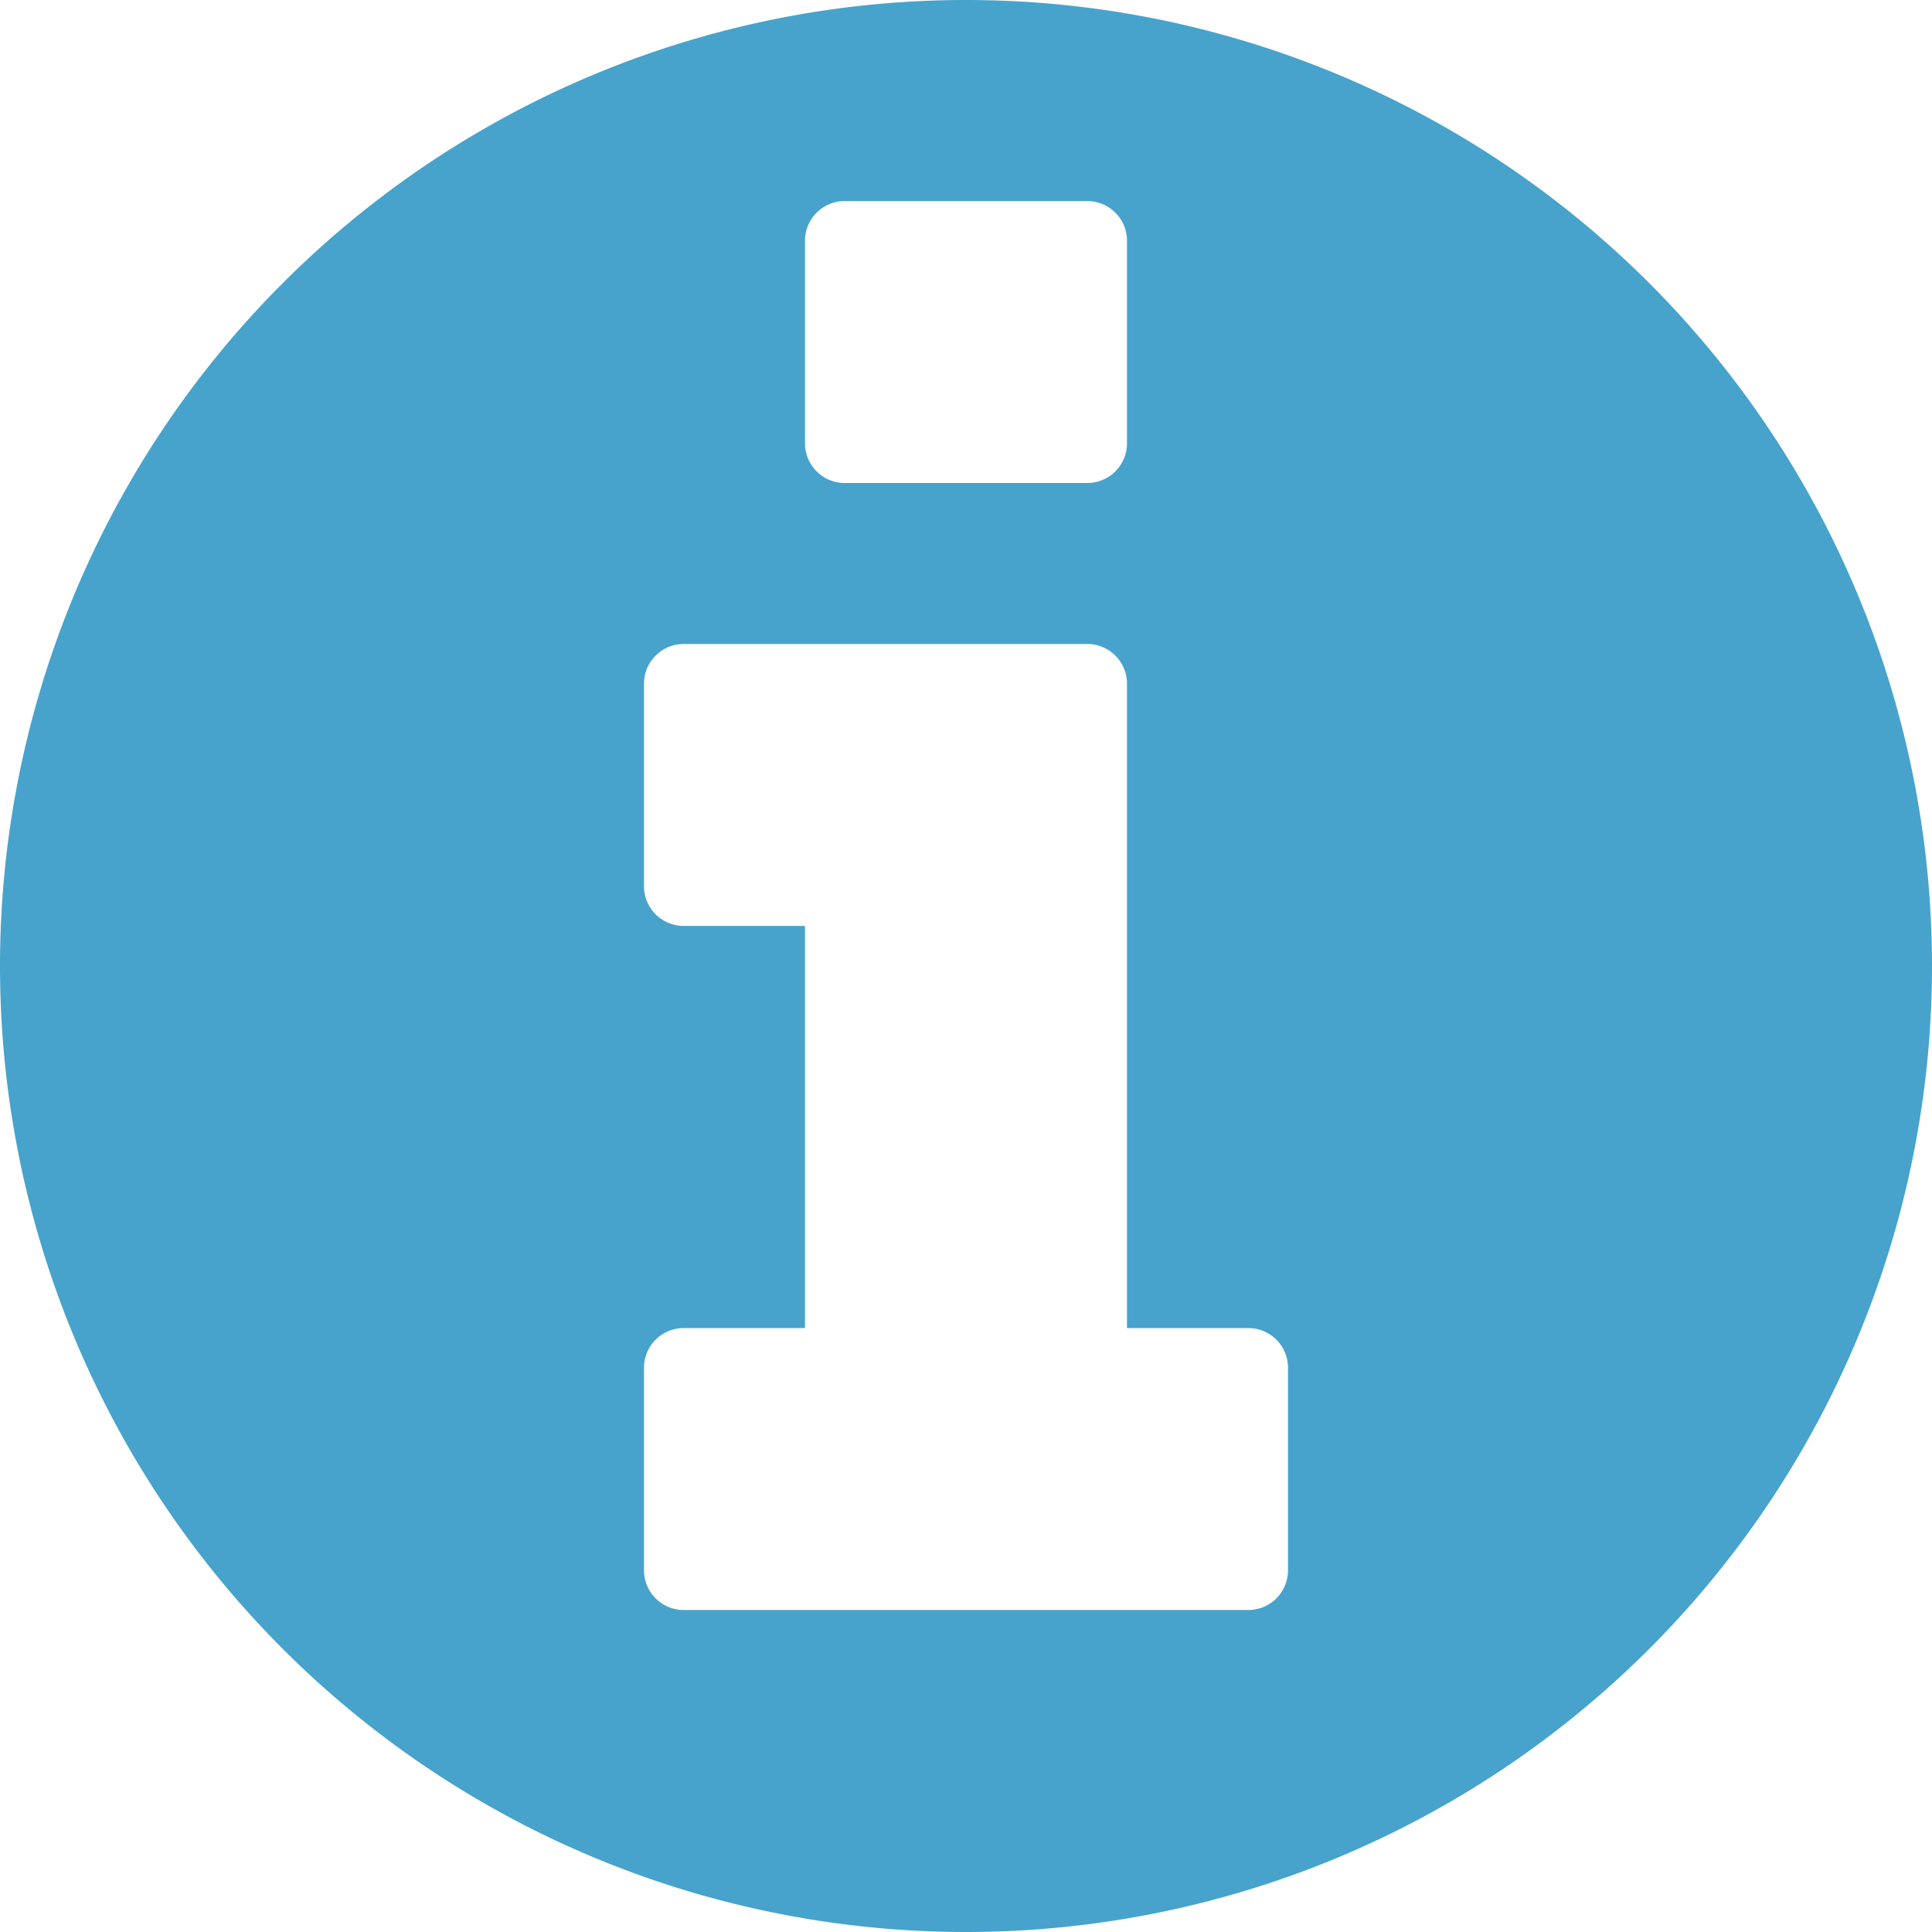 <svg xmlns="http://www.w3.org/2000/svg" viewBox="0 0 54 54"><defs><style>.cls-1{fill:#47a3cb;}</style></defs><title>info-icon</title><g id="Layer_2" data-name="Layer 2"><g id="Layer_1-2" data-name="Layer 1"><path class="cls-1" d="M27,54A27,27,0,1,1,54,27,27,27,0,0,1,27,54Zm9-15.75a1.11,1.11,0,0,0-1.12-1.13H31.5v-18A1.11,1.11,0,0,0,30.38,18H19.12A1.11,1.11,0,0,0,18,19.12v5.63a1.11,1.11,0,0,0,1.12,1.13H22.5V37.12H19.12A1.11,1.11,0,0,0,18,38.25v5.63A1.11,1.11,0,0,0,19.12,45H34.88A1.11,1.11,0,0,0,36,43.88ZM31.5,6.75a1.11,1.11,0,0,0-1.12-1.13H23.62A1.11,1.11,0,0,0,22.5,6.75v5.63a1.11,1.11,0,0,0,1.12,1.12h6.76a1.11,1.11,0,0,0,1.12-1.12Z"/></g></g></svg>